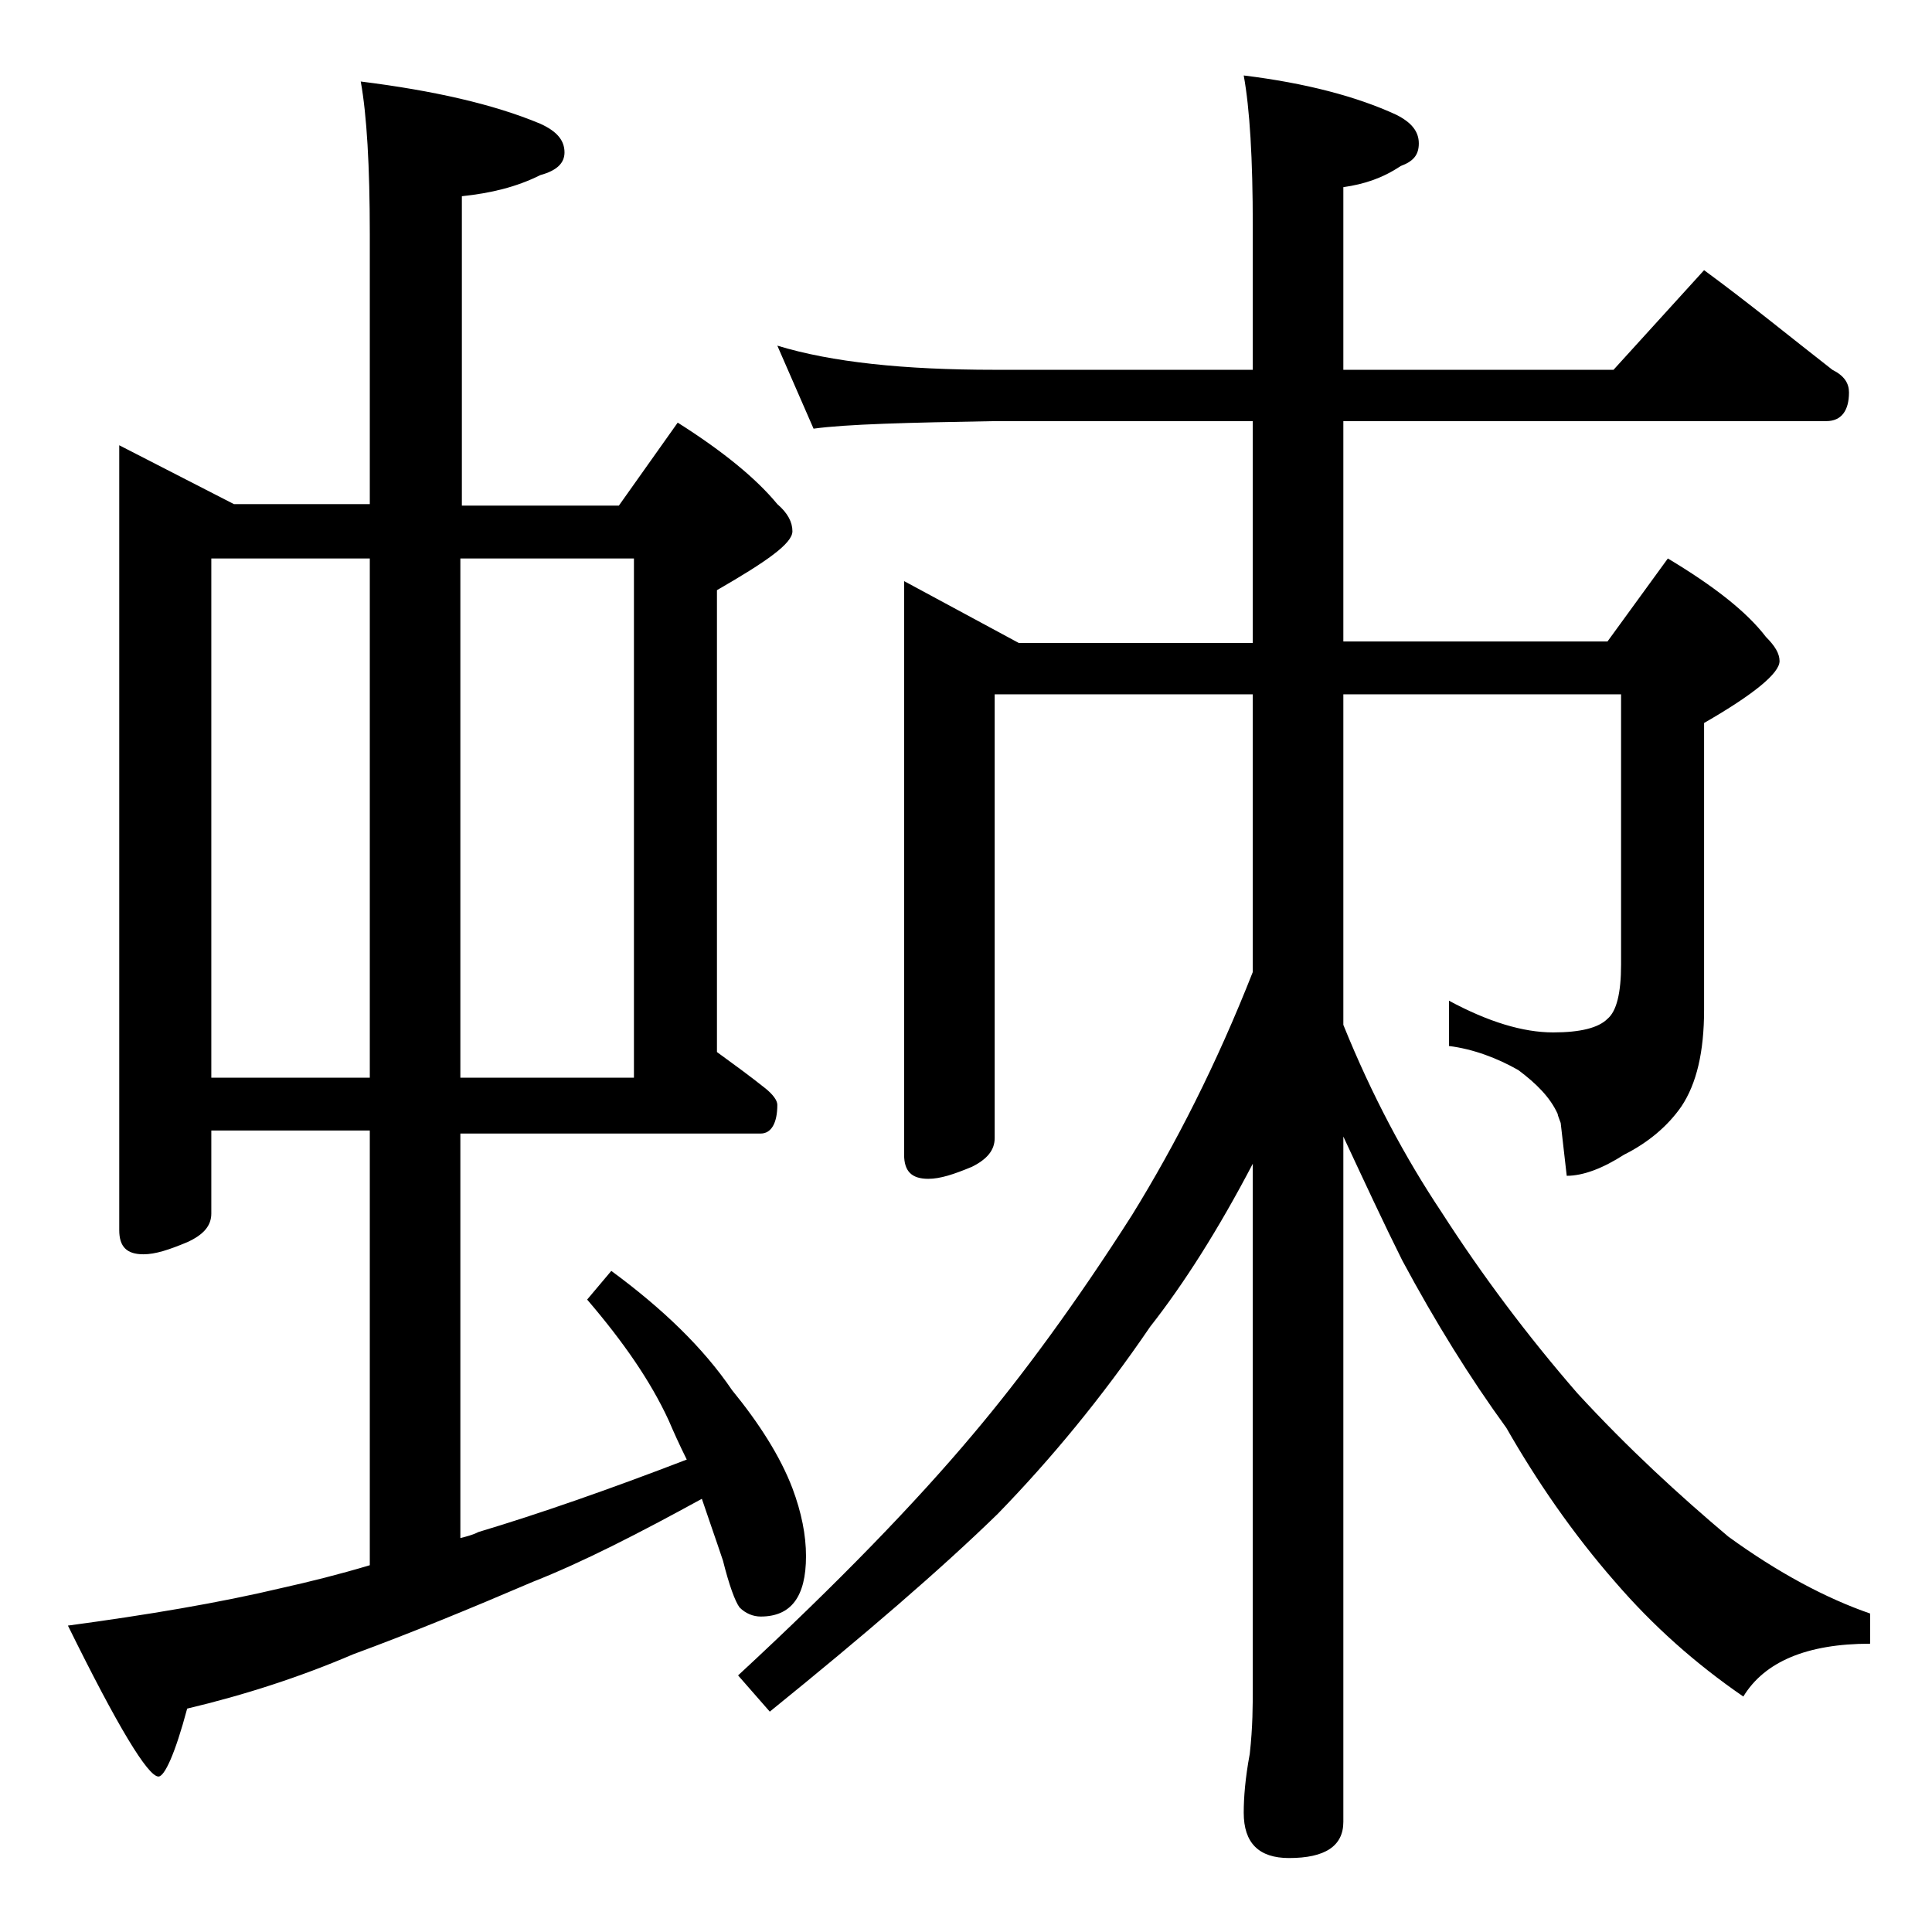 <?xml version="1.0" encoding="utf-8"?>
<!-- Generator: Adobe Illustrator 18.0.0, SVG Export Plug-In . SVG Version: 6.00 Build 0)  -->
<!DOCTYPE svg PUBLIC "-//W3C//DTD SVG 1.1//EN" "http://www.w3.org/Graphics/SVG/1.1/DTD/svg11.dtd">
<svg version="1.1" id="Layer_1" xmlns="http://www.w3.org/2000/svg" xmlns:xlink="http://www.w3.org/1999/xlink" x="0px" y="0px"
	 viewBox="0 0 128 128" enable-background="new 0 0 128 128" xml:space="preserve">
<path d="M7.9,29.5l7.6,3.9h9V15.5c0-4.5-0.2-7.9-0.6-10.1c4.8,0.6,8.8,1.5,11.9,2.8c1.1,0.5,1.6,1.1,1.6,1.9c0,0.7-0.5,1.2-1.6,1.5
	c-1.6,0.8-3.3,1.2-5.2,1.4v20.5H41l3.9-5.5c3,1.9,5.2,3.7,6.6,5.4c0.7,0.6,1,1.2,1,1.8c0,0.8-1.7,2-5,3.9v30.6
	c1.1,0.8,2.2,1.6,3.2,2.4c0.5,0.4,0.8,0.8,0.8,1.1c0,1.2-0.4,1.9-1.1,1.9H30.5v26.8c0.4-0.1,0.8-0.2,1.2-0.4c4-1.2,8.6-2.8,13.8-4.8
	c-0.5-1-0.9-1.9-1.2-2.6c-1.2-2.6-3-5.2-5.4-8l1.6-1.9c3.4,2.5,6.1,5.1,8,7.9c1.8,2.2,3.2,4.4,4,6.5c0.6,1.6,0.9,3.1,0.9,4.5
	c0,2.7-1,4-3,4c-0.5,0-1-0.2-1.4-0.6c-0.3-0.4-0.7-1.5-1.1-3.1c-0.5-1.5-1-2.9-1.4-4.1c-4.2,2.3-7.9,4.2-11.2,5.5
	c-4.2,1.8-8.1,3.4-11.9,4.8c-3.5,1.5-7.2,2.7-11,3.6c-0.8,3-1.5,4.5-1.9,4.5c-0.7,0-2.7-3.3-6-10c5.2-0.7,10-1.5,14.2-2.5
	c1.8-0.4,3.8-0.9,5.8-1.5V74.9H14v5.5c0,0.8-0.5,1.4-1.6,1.9c-1.2,0.5-2.1,0.8-2.9,0.8c-1.1,0-1.6-0.5-1.6-1.6V29.5z M14,71.4h10.5
	V37H14V71.4z M30.5,37v34.4H42V37H30.5z M51.5,22.9c3.6,1.1,8.4,1.6,14.4,1.6H83V15c0-4.5-0.2-7.8-0.6-10c4.1,0.5,7.5,1.4,10.1,2.6
	c1,0.5,1.5,1.1,1.5,1.9s-0.4,1.2-1.2,1.5c-1.2,0.8-2.4,1.2-3.8,1.4v12.1h17.9l6-6.6c3,2.2,5.8,4.5,8.5,6.6c0.8,0.4,1.1,0.9,1.1,1.5
	c0,1.2-0.5,1.9-1.5,1.9H89v14.6h17.5l4-5.5c3,1.8,5.2,3.5,6.5,5.2c0.6,0.6,0.9,1.1,0.9,1.6c0,0.8-1.7,2.2-5,4.1v19
	c0,2.8-0.5,4.9-1.5,6.4c-0.9,1.3-2.2,2.4-3.8,3.2c-1.4,0.9-2.7,1.4-3.8,1.4l-0.4-3.5c-0.1-0.3-0.2-0.5-0.2-0.6
	c-0.5-1.1-1.4-2-2.6-2.9c-1.4-0.8-3-1.4-4.6-1.6v-3c2.6,1.4,4.9,2.1,6.9,2.1c1.8,0,3-0.3,3.6-0.9c0.6-0.5,0.9-1.7,0.9-3.6V46H89
	v21.9c1.9,4.7,4.1,8.8,6.5,12.4c2.7,4.2,5.7,8.2,9,12c3.4,3.7,6.8,6.8,10,9.5c3.3,2.4,6.5,4.1,9.4,5.1v2c-4.2,0-7,1.2-8.4,3.5
	c-3.2-2.2-6-4.7-8.5-7.6c-2.8-3.2-5.2-6.7-7.2-10.2c-2.4-3.3-4.7-7-6.9-11.1c-1.2-2.4-2.5-5.2-3.9-8.2v45.4c0,1.6-1.2,2.4-3.6,2.4
	c-2,0-3-1-3-3c0-1,0.1-2.3,0.4-3.9c0.2-1.8,0.2-3.2,0.2-4.5V77.1c-2.3,4.4-4.6,8-6.8,10.8c-3.2,4.7-6.6,8.8-10.1,12.4
	c-3.8,3.7-8.8,8-15.1,13.1l-2.1-2.4c6.7-6.2,11.8-11.5,15.5-15.9c3.3-3.9,6.9-8.8,10.6-14.6c2.9-4.7,5.6-10,8-16.1V46H65.9v29.4
	c0,0.8-0.5,1.4-1.5,1.9c-1.2,0.5-2.1,0.8-2.9,0.8c-1.1,0-1.6-0.5-1.6-1.6v-38l7.6,4.1H83V27.9H65.9c-5.8,0.1-9.8,0.2-12,0.5
	L51.5,22.9z"/>
</svg>
